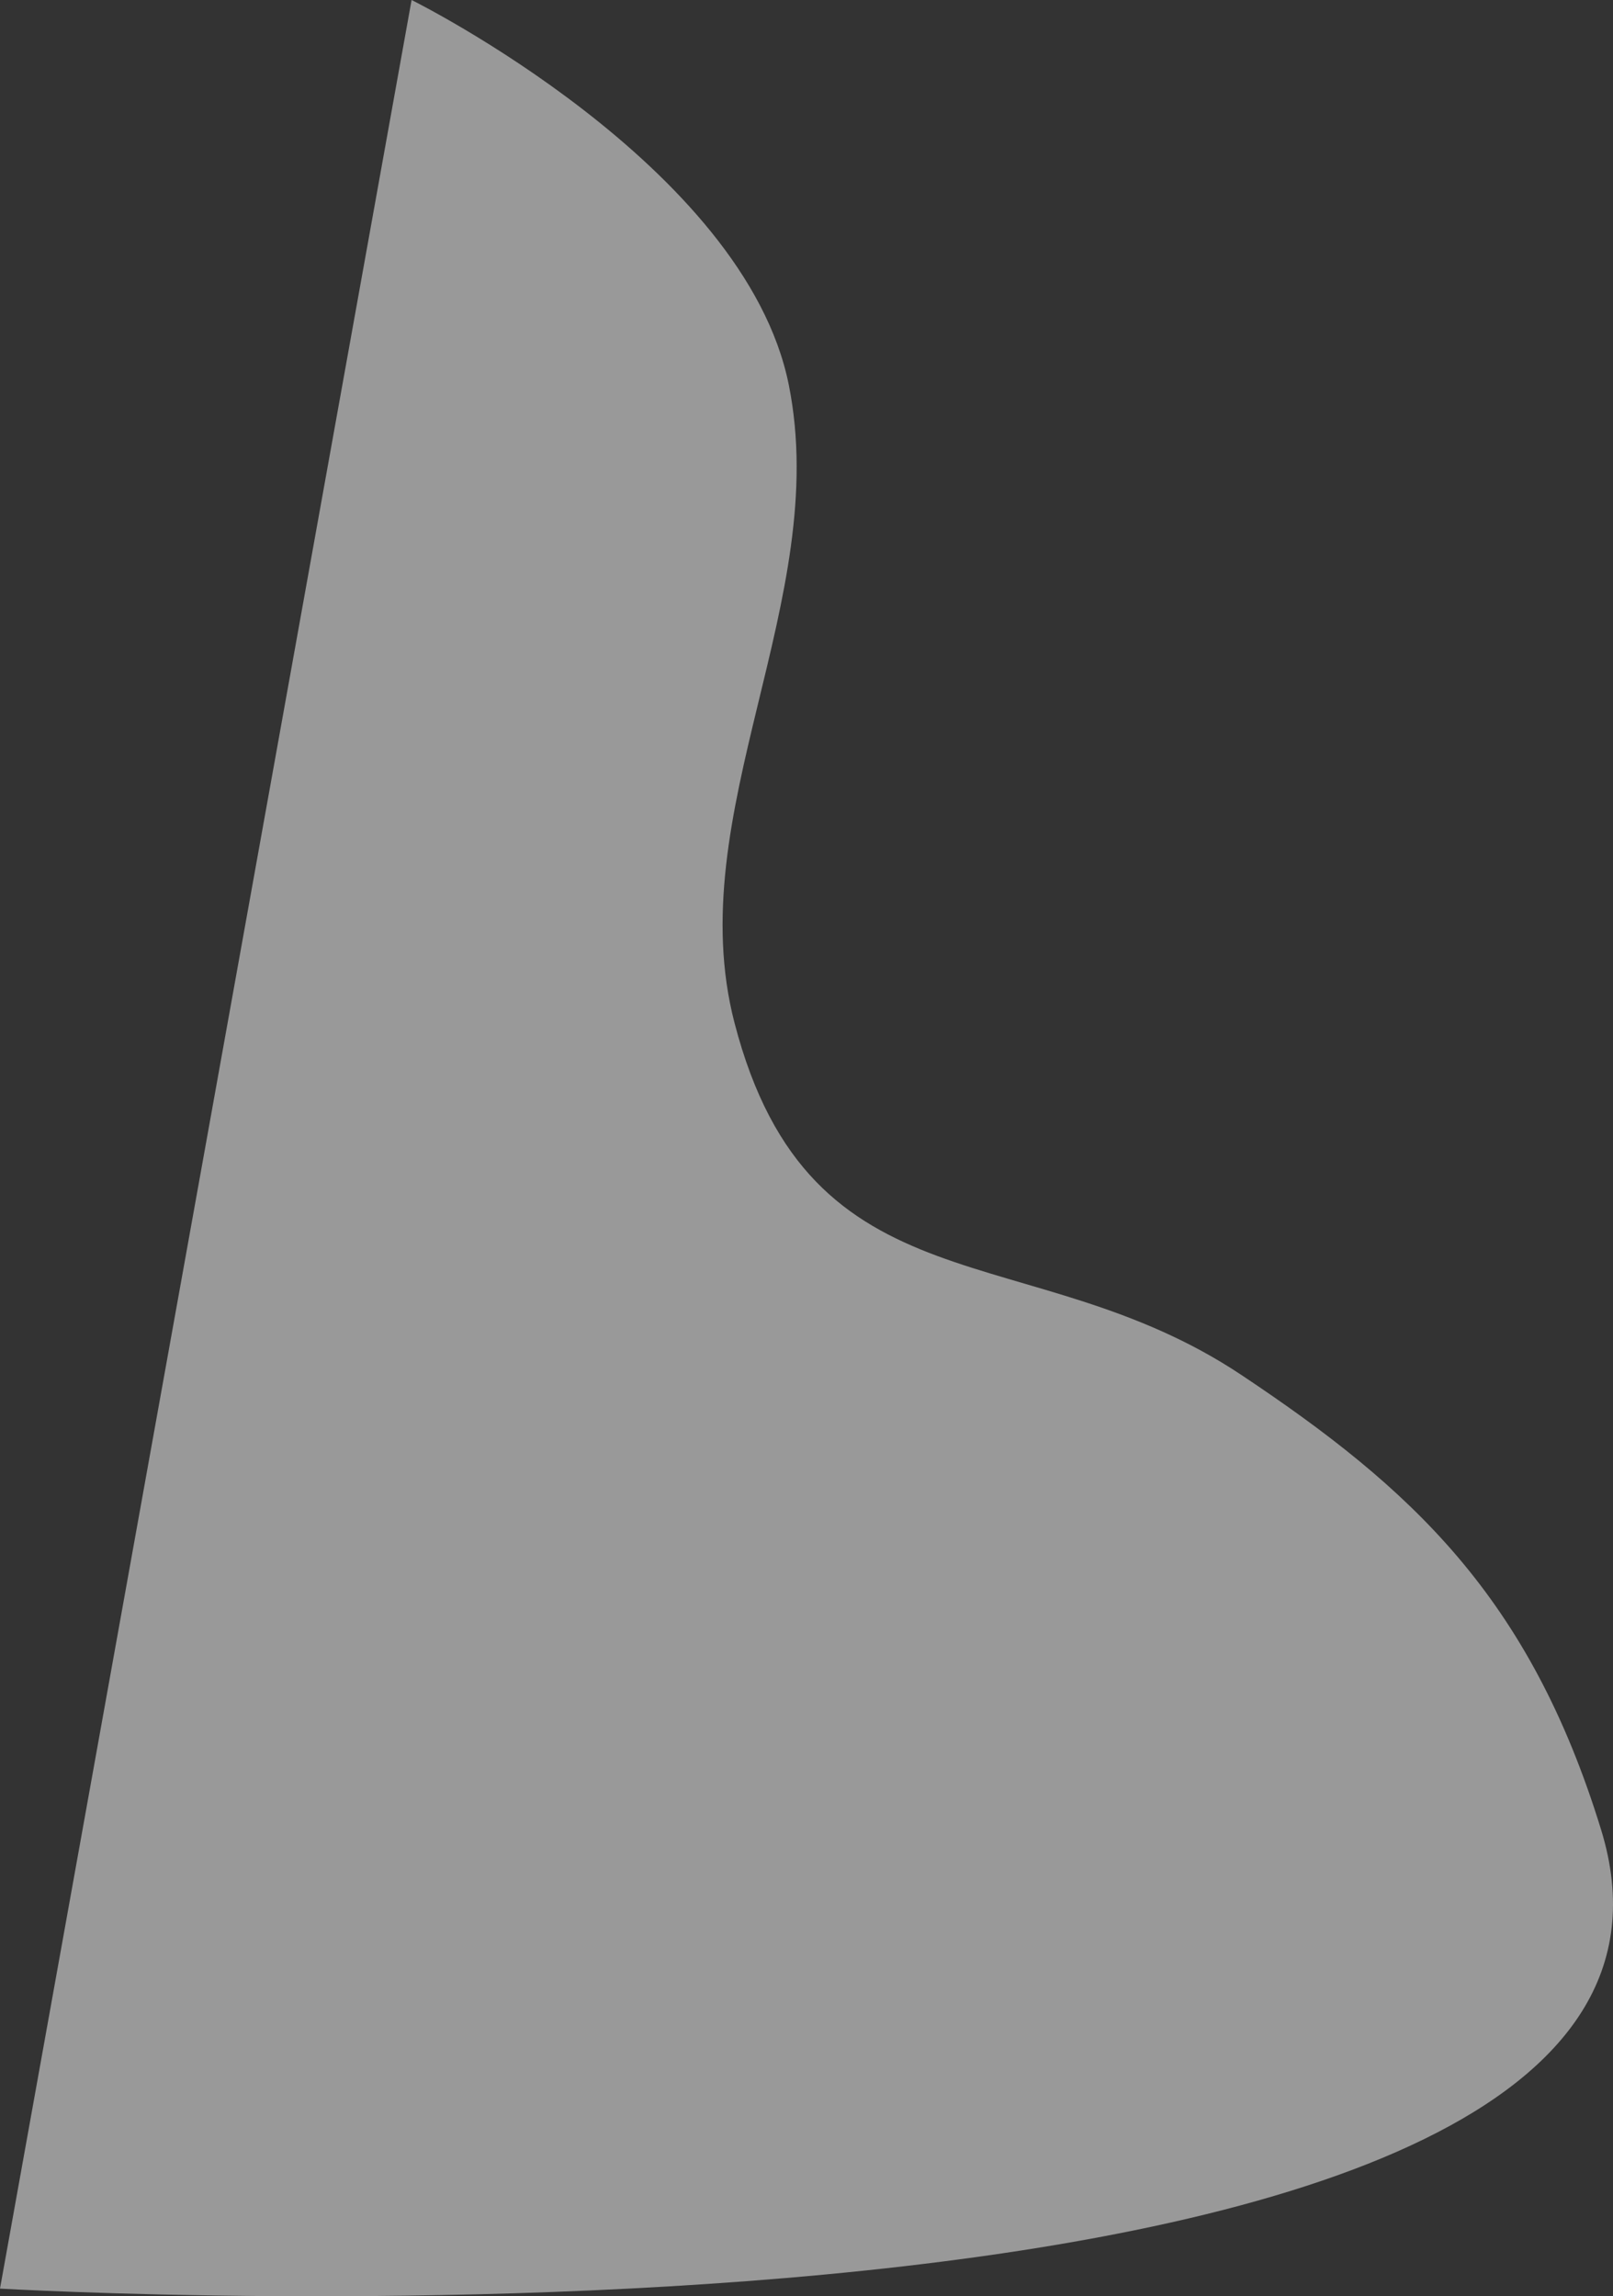 <svg width="907" height="1291" fill="none" xmlns="http://www.w3.org/2000/svg"><rect width="100%" height="100%" fill="#333333" stroke="none"/><path opacity=".5" d="M443.555 216.447C418.789 92.835 231.441 0 231.441 0L0 1286.68s997.598 58.84 900.322-257.93C860.073 897.681 793.6 836.703 698 773c-119.08-79.348-242.243-33.168-285-198-30.541-117.739 54.829-237.395 30.555-358.553z" fill="#fff"/></svg>